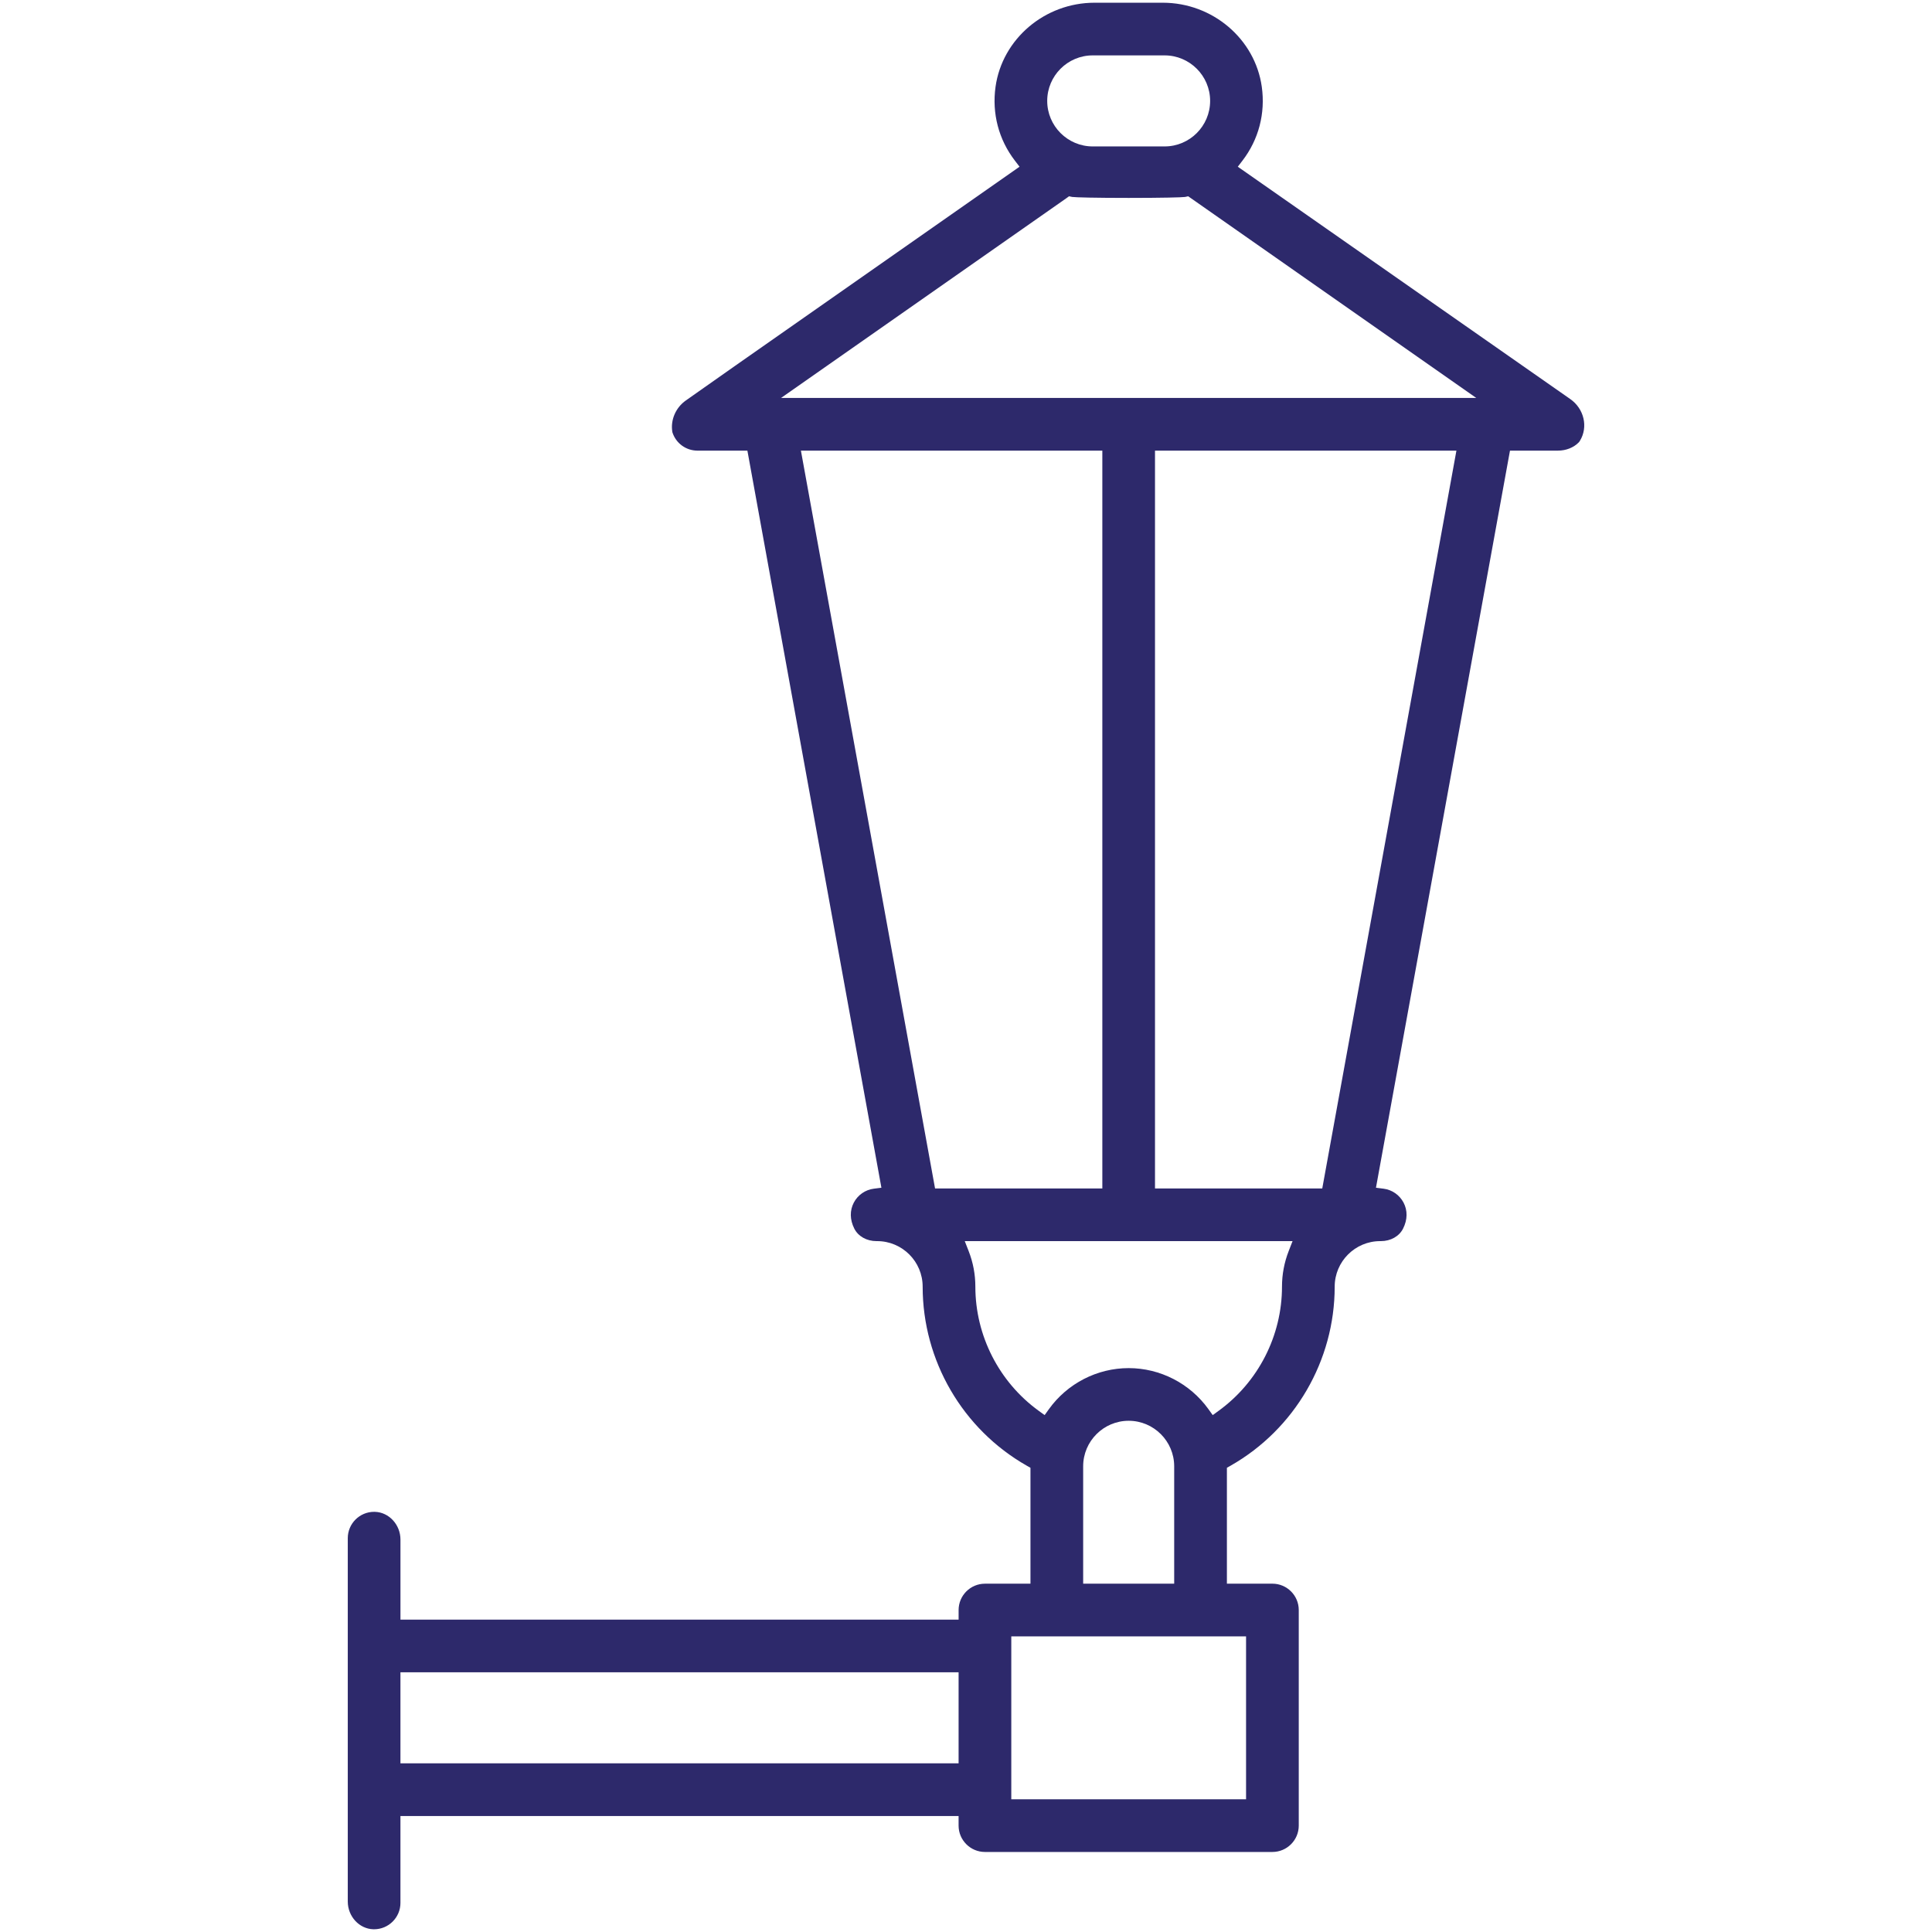 <?xml version="1.0" encoding="utf-8"?>
<!-- Generator: Adobe Illustrator 14.0.0, SVG Export Plug-In . SVG Version: 6.00 Build 43363)  -->
<!DOCTYPE svg PUBLIC "-//W3C//DTD SVG 1.1//EN" "http://www.w3.org/Graphics/SVG/1.1/DTD/svg11.dtd">
<svg version="1.1" id="Capa_1" xmlns="http://www.w3.org/2000/svg" xmlns:xlink="http://www.w3.org/1999/xlink" x="0px" y="0px"
	 width="120px" height="120px" viewBox="0 0 120 120" enable-background="new 0 0 120 120" xml:space="preserve">
<path fill="#2D296B" d="M23.186,119.83c-0.874-0.025-1.585-0.799-1.585-1.722v-22.57c0-0.902,0.734-1.636,1.636-1.636
	c0.017,0,0.034,0,0.051,0.001c0.874,0.026,1.585,0.799,1.585,1.722v4.972h34.668v-0.595c0-0.902,0.734-1.636,1.636-1.636h2.827
	v-7.199l-0.229-0.13c-3.989-2.27-6.467-6.531-6.467-11.121c0-1.56-1.268-2.828-2.827-2.828h-0.042c-0.608,0-1.137-0.298-1.378-0.778
	c-0.278-0.553-0.287-1.129-0.025-1.622c0.25-0.469,0.712-0.789,1.237-0.856l0.473-0.06l-8.324-45.782h-3.098
	c-0.718,0-1.345-0.46-1.561-1.144c0-0.001-0.002-0.015-0.005-0.032c-0.117-0.736,0.213-1.498,0.84-1.939l3.073-2.162l17.655-12.358
	l-0.288-0.375c-1.008-1.309-1.435-2.94-1.203-4.591c0.419-2.976,3.062-5.22,6.148-5.22l4.242,0c3.086,0,5.729,2.244,6.147,5.22
	c0.232,1.652-0.194,3.282-1.202,4.591l-0.288,0.375l20.645,14.428c0.865,0.6,1.13,1.739,0.604,2.597
	c-0.036,0.06-0.06,0.085-0.065,0.091c-0.32,0.33-0.794,0.518-1.298,0.518h-2.98l-8.324,45.783l0.473,0.06
	c0.525,0.067,0.987,0.388,1.236,0.856c0.263,0.493,0.254,1.069-0.025,1.622c-0.241,0.48-0.77,0.778-1.378,0.778h-0.043
	c-1.559,0-2.827,1.269-2.827,2.828c0,4.59-2.478,8.852-6.466,11.121l-0.229,0.13v7.198h2.826c0.902,0,1.637,0.734,1.637,1.636
	v13.391c0,0.902-0.734,1.637-1.637,1.637H61.177c-0.902,0-1.637-0.734-1.637-1.637v-0.596H24.872v5.398
	c0,0.902-0.734,1.636-1.636,1.636C23.219,119.831,23.203,119.831,23.186,119.83z M62.813,111.757h14.582v-10.119H62.813V111.757z
	 M24.872,109.524H59.54v-5.654H24.872V109.524z M70.104,88.247c-1.56,0-2.827,1.27-2.827,2.828v7.291h5.654v-7.291
	C72.931,89.517,71.663,88.247,70.104,88.247z M70.104,84.976c1.955,0,3.808,0.953,4.955,2.55l0.265,0.369l0.367-0.267
	c2.465-1.787,3.936-4.67,3.936-7.712c0-0.759,0.14-1.503,0.416-2.211l0.24-0.617h-20.36l0.241,0.617
	c0.277,0.707,0.417,1.451,0.417,2.211c0,3.041,1.471,5.925,3.935,7.712l0.368,0.267l0.265-0.369
	C66.295,85.929,68.147,84.976,70.104,84.976z M71.739,73.817h10.389l8.333-45.828H71.739V73.817z M58.078,73.817h10.39V27.99H49.746
	L58.078,73.817z M66.245,12.304L48.512,24.718h43.183L73.8,12.191l-0.192,0.042c-0.174,0.028-1.465,0.06-3.504,0.06
	c-2.04,0-3.331-0.032-3.511-0.061L66.4,12.191L66.245,12.304z M67.871,3.44c-1.559,0-2.827,1.268-2.827,2.827
	c0,1.56,1.269,2.828,2.827,2.828h4.464c1.559,0,2.828-1.268,2.828-2.828c0-1.559-1.27-2.827-2.828-2.827H67.871z"/>
</svg>
